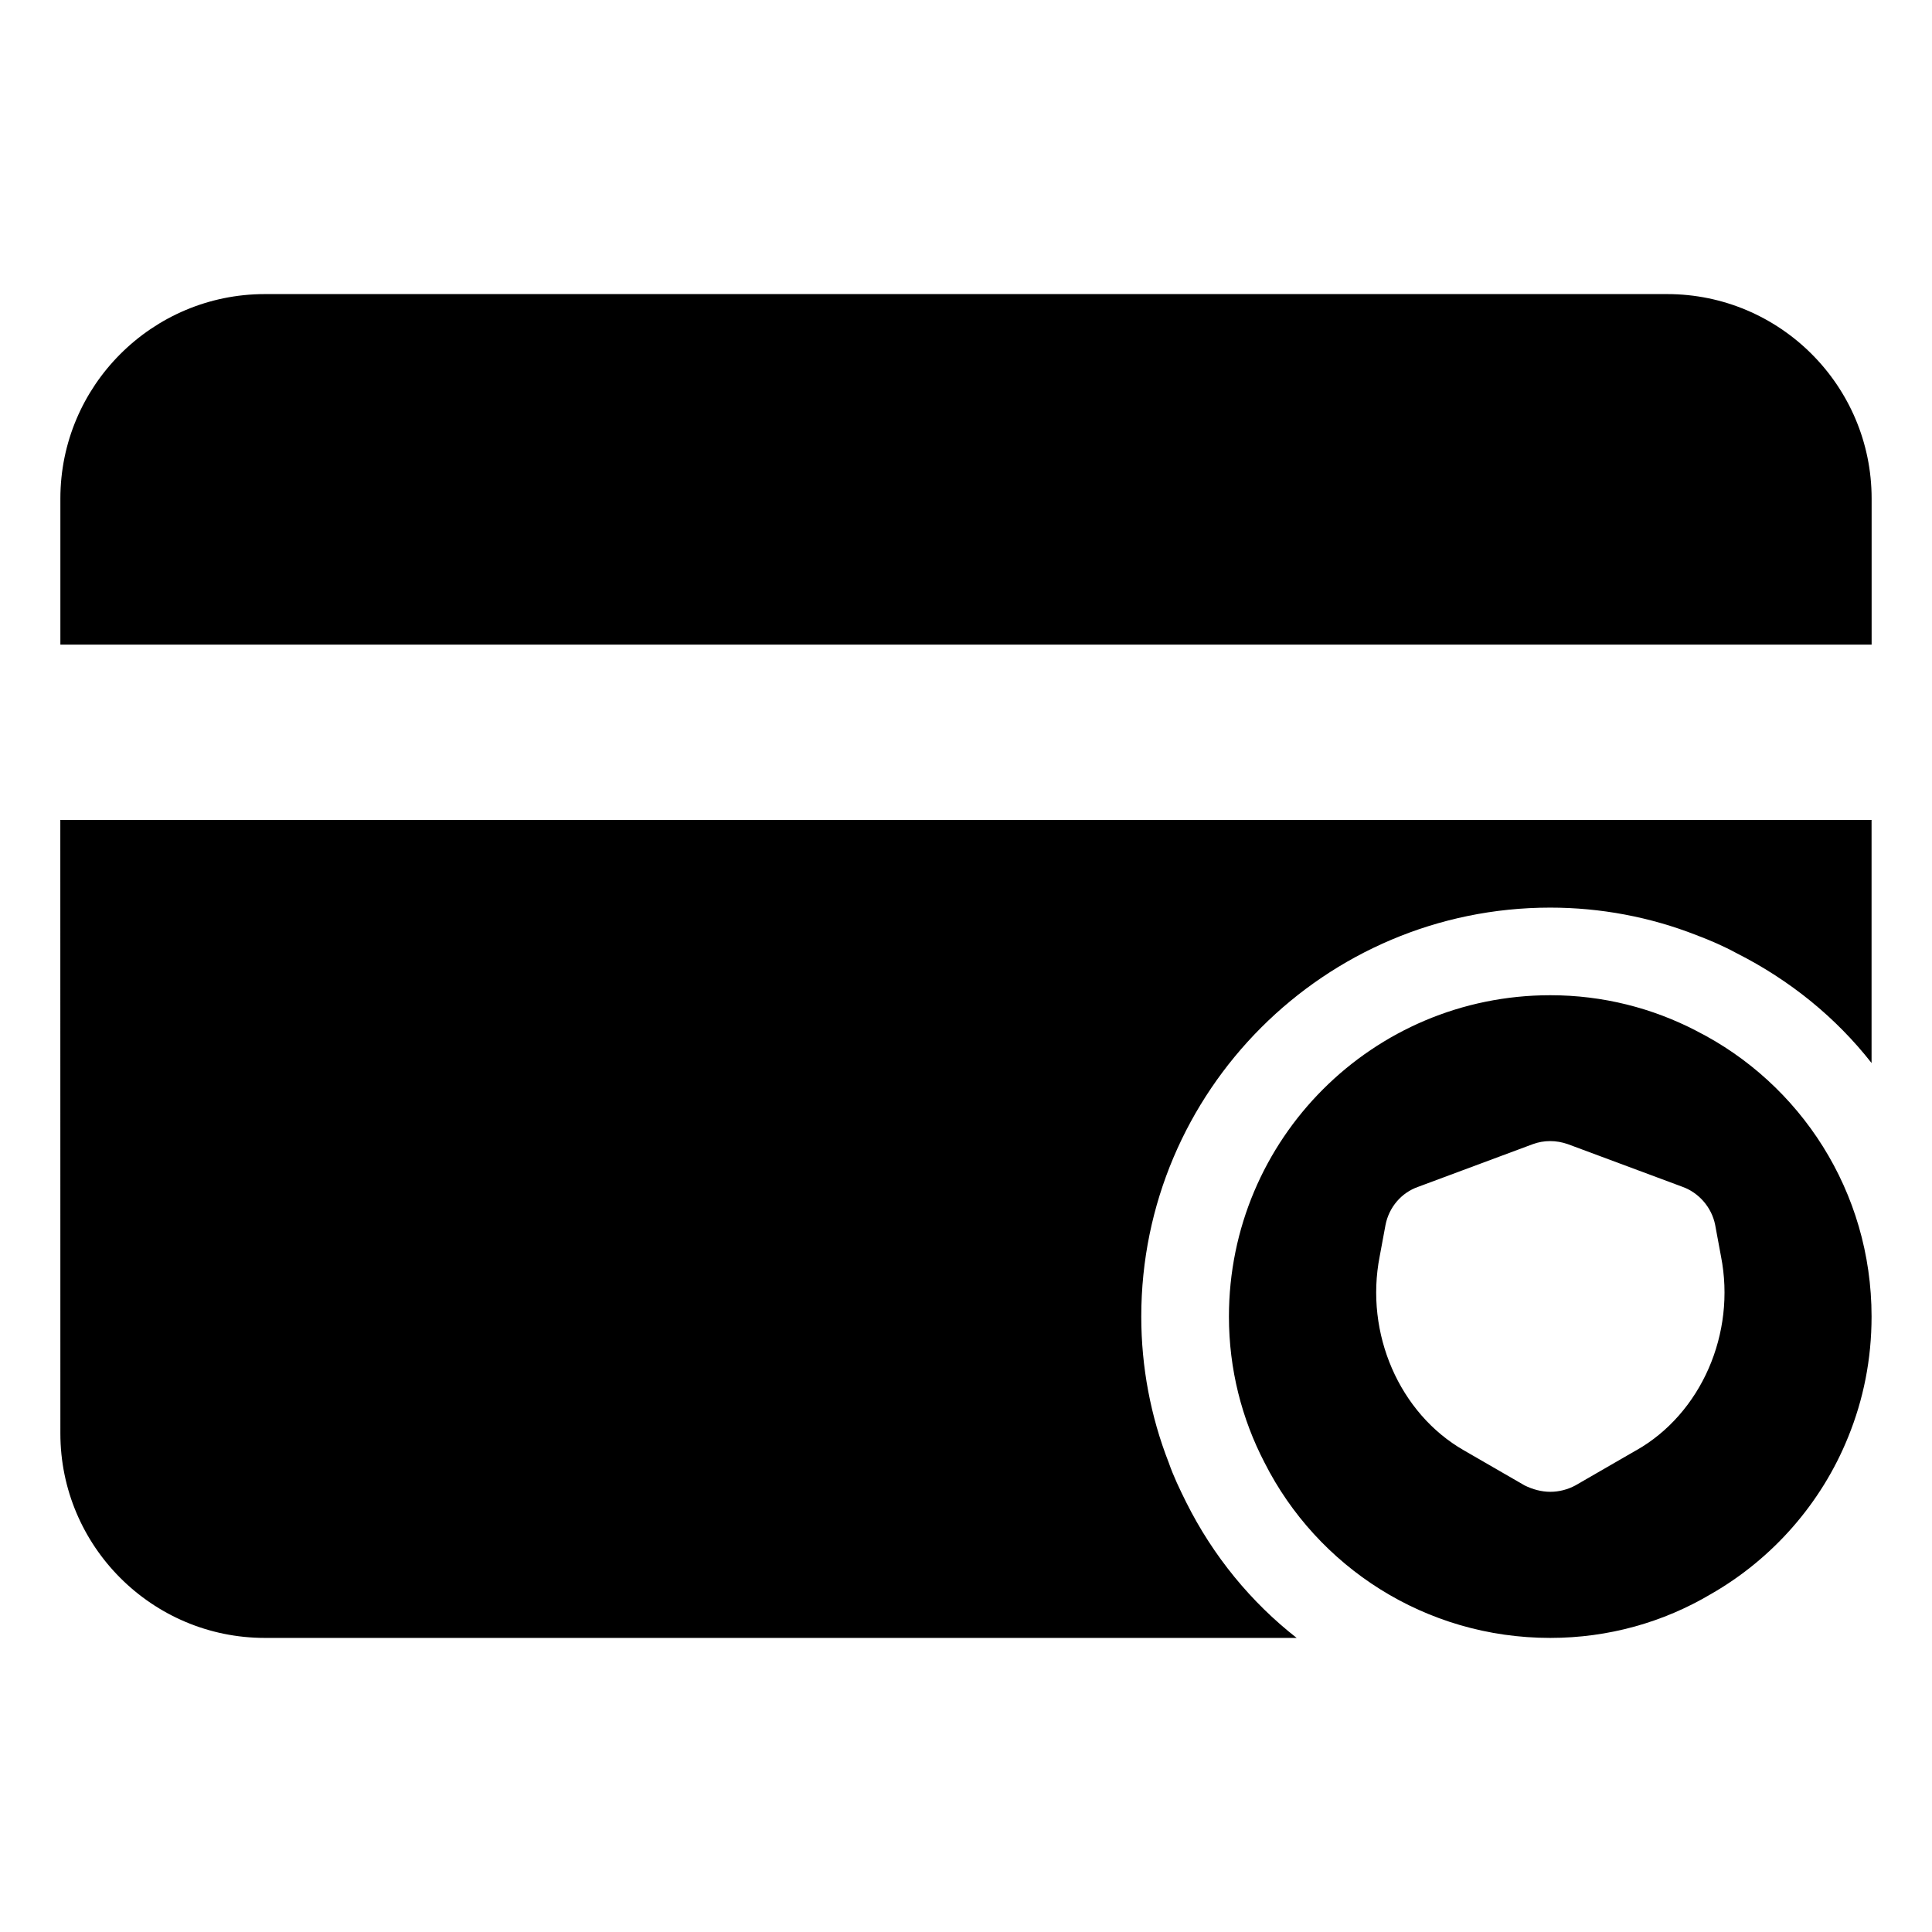 <svg xmlns="http://www.w3.org/2000/svg" id="Layer_2" height="512" viewBox="0 0 32 32" width="512"><g><path d="m28.097 17.074c-.726-.377-1.548-.59-2.419-.59-2.942 0-5.323 2.381-5.323 5.323 0 .871.213 1.694.59 2.419.871 1.723 2.661 2.903 4.732 2.903.968 0 1.877-.261 2.661-.726 1.016-.581 1.829-1.5 2.274-2.603.252-.619.387-1.287.387-1.994 0-2.071-1.181-3.861-2.903-4.732zm-.997 6.948-1.006.581c-.126.068-.271.106-.416.106s-.29-.039-.426-.106l-1.006-.581c-1.065-.61-1.645-1.935-1.394-3.213l.097-.523c.058-.29.261-.532.542-.629l1.897-.706c.184-.068.387-.068.581 0l1.897.706c.271.097.484.339.542.629l.097.523c.252 1.277-.329 2.603-1.403 3.213z"></path><path d="m27.613 4.871h-23.226c-1.868 0-3.387 1.519-3.387 3.387v2.419h30v-2.419c0-1.868-1.519-3.387-3.387-3.387z"></path><path d="m1 23.742c0 1.868 1.519 3.387 3.387 3.387h17.09c-.755-.59-1.384-1.355-1.829-2.245-.106-.213-.213-.435-.29-.658-.3-.765-.455-1.587-.455-2.419 0-3.735 3.039-6.774 6.774-6.774.832 0 1.655.155 2.419.455.232.087.455.184.668.3.881.445 1.645 1.065 2.235 1.819v-4.026h-30z"></path></g></svg>